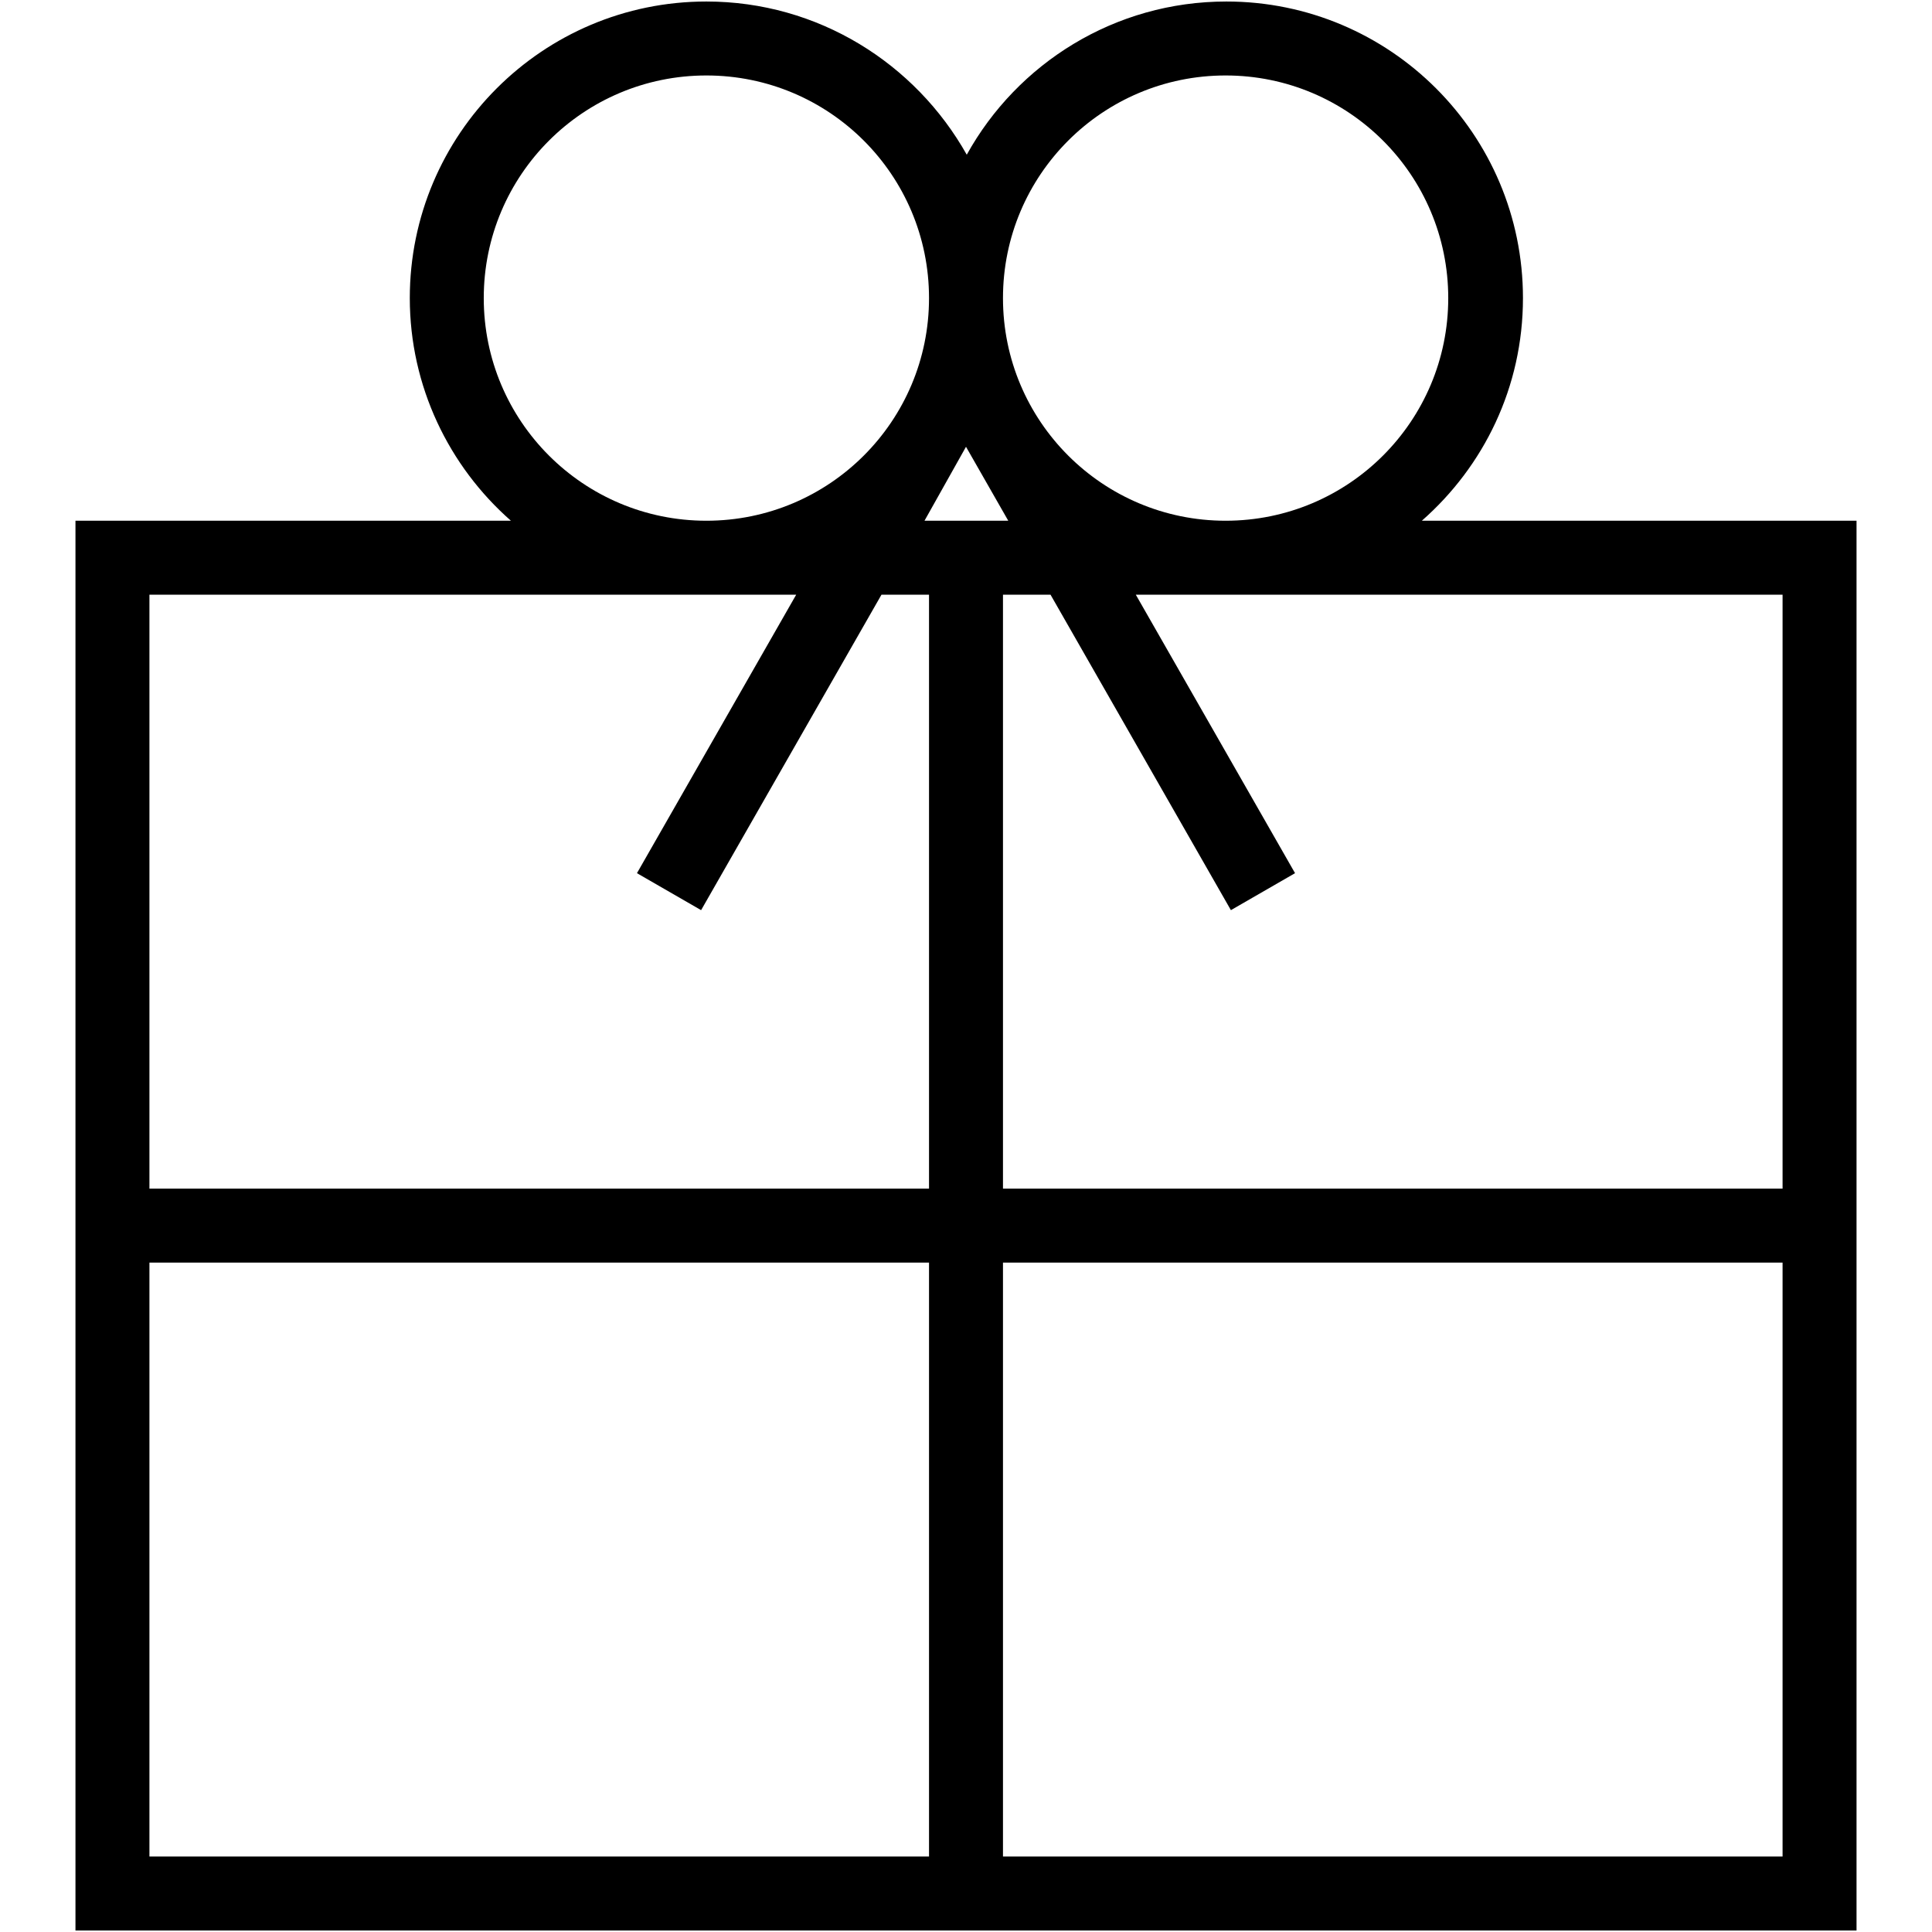<?xml version="1.0" encoding="utf-8"?>
<!-- Svg Vector Icons : http://www.onlinewebfonts.com/icon -->
<!DOCTYPE svg PUBLIC "-//W3C//DTD SVG 1.1//EN" "http://www.w3.org/Graphics/SVG/1.1/DTD/svg11.dtd">
<svg version="1.1" xmlns="http://www.w3.org/2000/svg" xmlns:xlink="http://www.w3.org/1999/xlink" x="0px" y="0px" viewBox="0 0 256 256" enable-background="new 0 0 256 256" xml:space="preserve">
<g> <path fill="#000000" d="M188.4,69c8.2-7.2,13.4-17.7,13.4-29.5c0-21.7-17.6-39.3-39.3-39.3c-14.8,0-27.7,8.2-34.4,20.3 C121.3,8.4,108.4,0.2,93.6,0.2c-21.7,0-39.3,17.6-39.3,39.3c0,11.7,5.2,22.3,13.4,29.5H10v186.8h236V69H188.4L188.4,69z  M236.2,78.8v78.7H132.9V78.8h6.3l23.9,41.8l8.5-4.9l-21.1-36.9H236.2z M128,59.2l5.6,9.8h-11.1L128,59.2L128,59.2z M162.4,10 c16.3,0,29.5,13.2,29.5,29.5S178.7,69,162.4,69c-16.3,0-29.5-13.2-29.5-29.5S146.1,10,162.4,10z M64.1,39.5 C64.1,23.2,77.3,10,93.6,10s29.5,13.2,29.5,29.5c0,16.3-13.2,29.5-29.5,29.5S64.1,55.8,64.1,39.5z M105.5,78.8l-21.1,36.9l8.5,4.9 l23.9-41.8h6.3v78.7H19.8V78.8L105.5,78.8L105.5,78.8z M19.8,167.3h103.3V246H19.8V167.3z M132.9,246v-78.7h103.3V246H132.9z"/></g>
</svg>